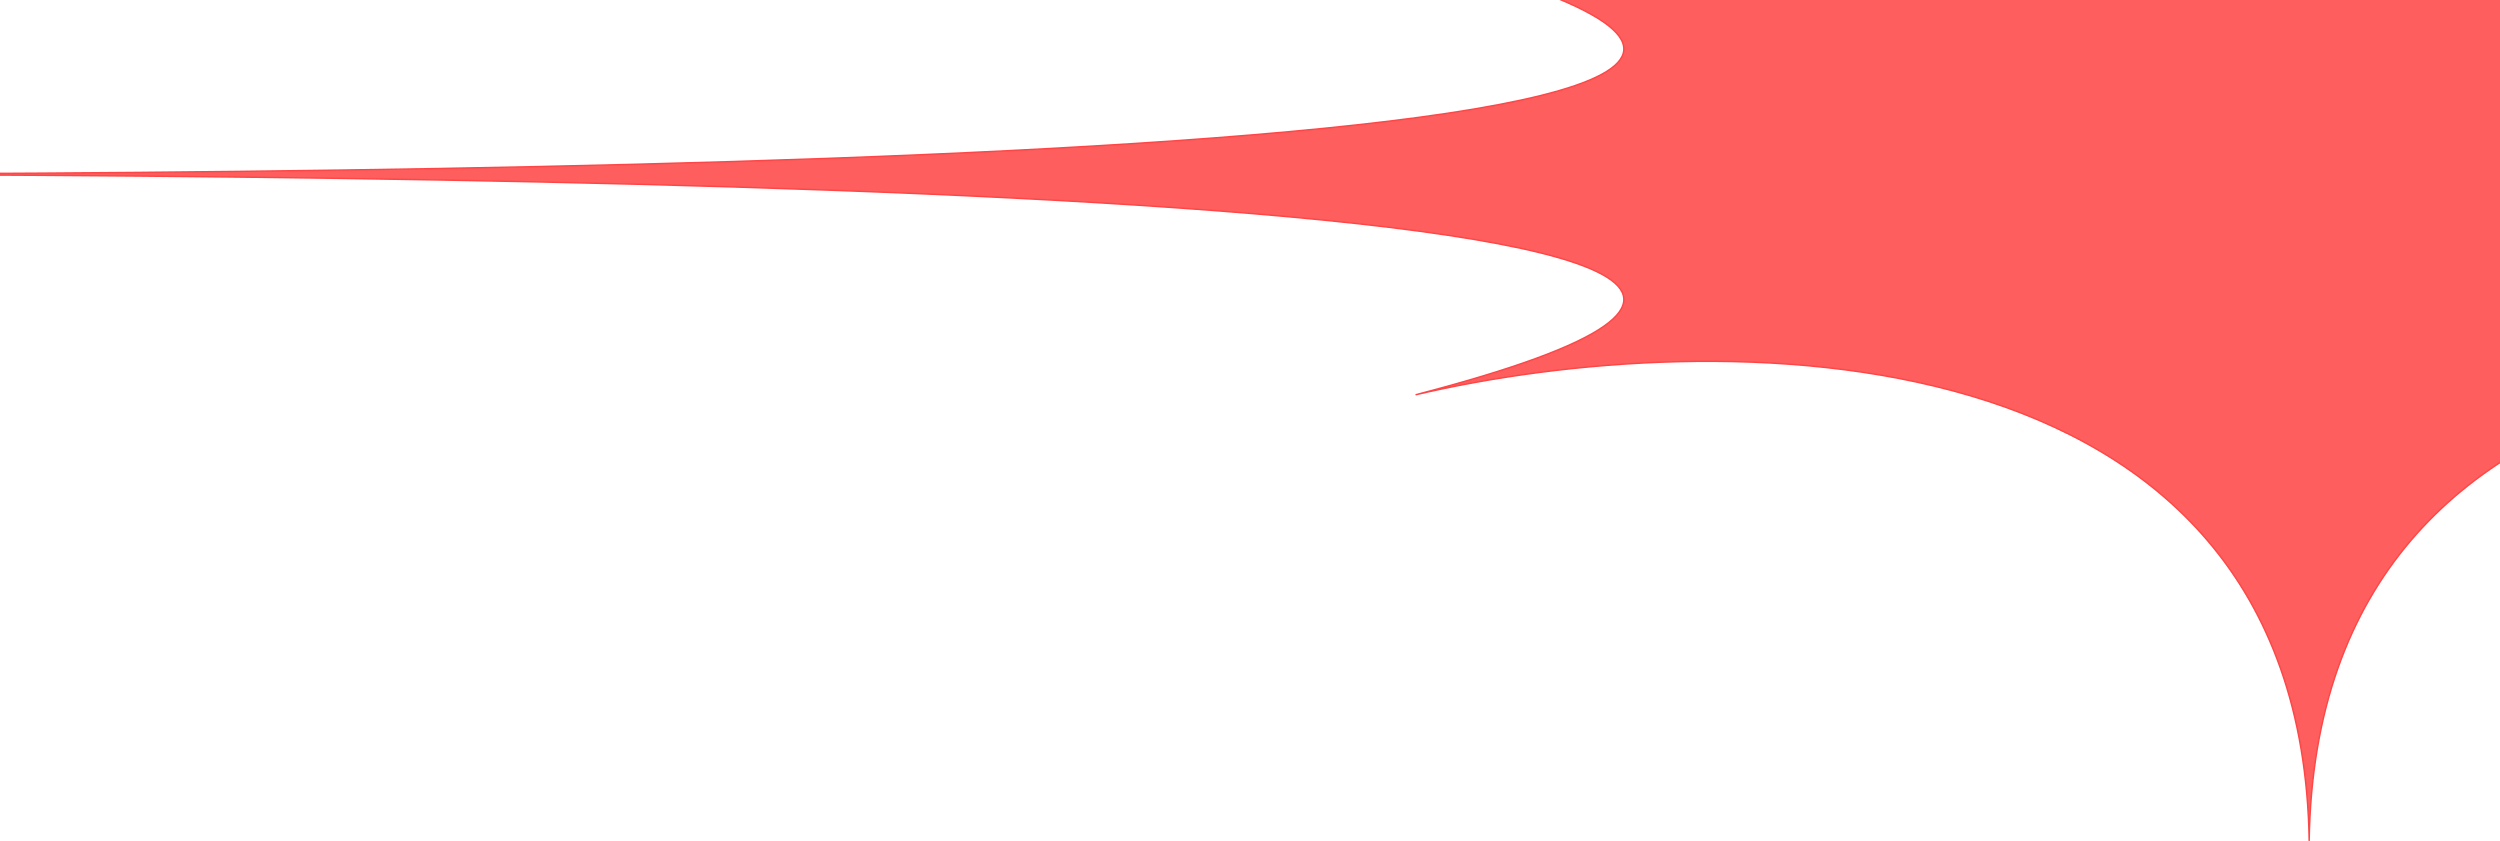 <?xml version="1.0" encoding="UTF-8"?> <svg xmlns="http://www.w3.org/2000/svg" width="660" height="222" viewBox="0 0 660 222" fill="none"><path d="M845.531 -12.225C637.931 41.766 1063.09 46 1299 46C1063.09 46 637.931 50.234 845.531 104.225C767.768 85.92 611.718 83.847 609.621 222C607.525 83.847 451.476 85.92 373.712 104.225C581.312 50.234 150.91 46 -85 46C150.91 46 581.312 41.766 373.712 -12.225C451.476 6.08 607.525 8.153 609.622 -130C611.718 8.153 767.768 6.08 845.531 -12.225Z" fill="#FE5E5E" stroke="#FF4646" stroke-width="0.39"></path></svg> 